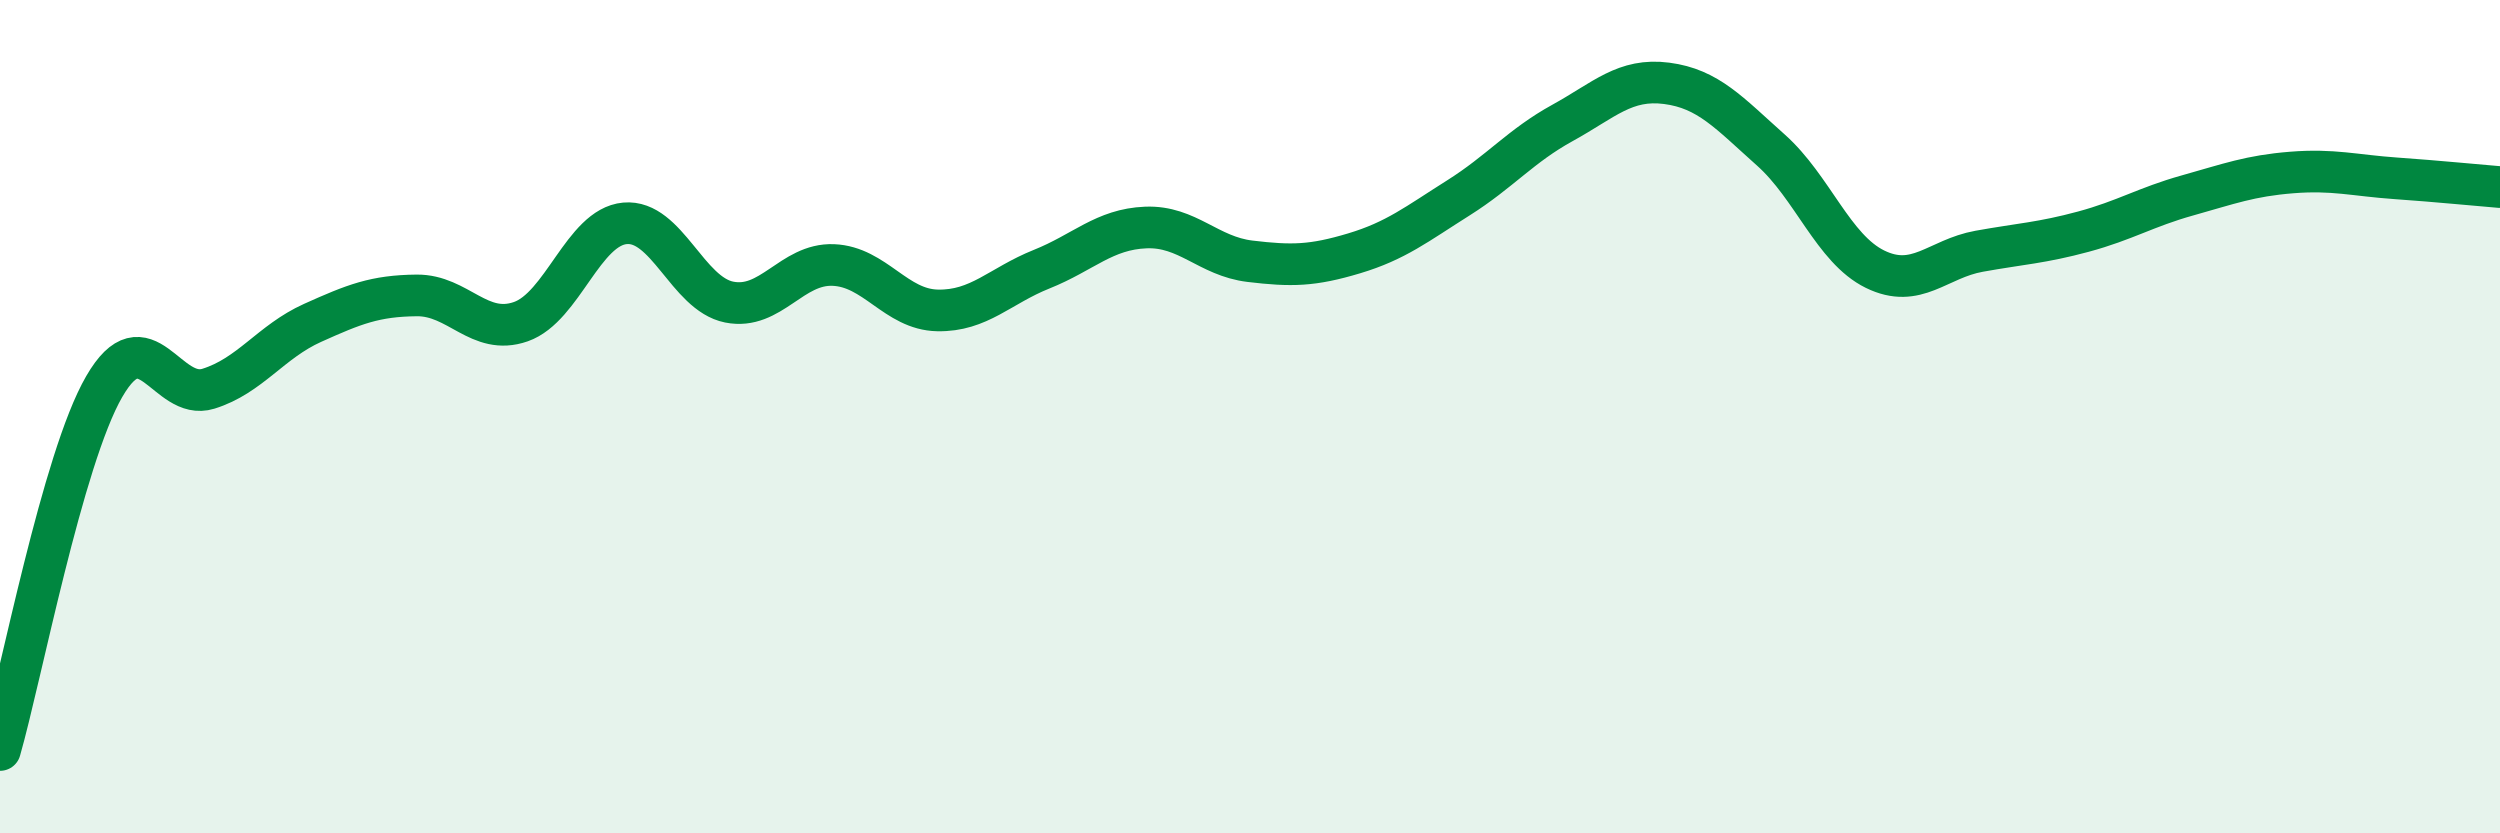 
    <svg width="60" height="20" viewBox="0 0 60 20" xmlns="http://www.w3.org/2000/svg">
      <path
        d="M 0,18 C 0.5,16.26 1.5,11.01 2.5,9.28 C 3.5,7.55 4,9.64 5,9.33 C 6,9.02 6.5,8.2 7.5,7.75 C 8.5,7.3 9,7.1 10,7.09 C 11,7.08 11.5,8.07 12.5,7.72 C 13.5,7.37 14,5.45 15,5.36 C 16,5.27 16.5,7.05 17.5,7.25 C 18.5,7.45 19,6.32 20,6.36 C 21,6.4 21.5,7.43 22.5,7.45 C 23.5,7.47 24,6.86 25,6.46 C 26,6.06 26.5,5.5 27.5,5.46 C 28.5,5.42 29,6.15 30,6.27 C 31,6.39 31.5,6.38 32.5,6.08 C 33.5,5.78 34,5.38 35,4.75 C 36,4.12 36.5,3.5 37.5,2.95 C 38.5,2.4 39,1.87 40,2 C 41,2.13 41.5,2.71 42.5,3.6 C 43.5,4.49 44,5.97 45,6.46 C 46,6.95 46.5,6.21 47.5,6.03 C 48.5,5.85 49,5.83 50,5.56 C 51,5.29 51.5,4.97 52.5,4.69 C 53.5,4.41 54,4.22 55,4.14 C 56,4.06 56.5,4.21 57.5,4.28 C 58.5,4.35 59.5,4.45 60,4.49L60 20L0 20Z"
        fill="#008740"
        opacity="0.1"
        stroke-linecap="round"
        stroke-linejoin="round"
      />
      <path
        d="M 0,18 C 0.5,16.26 1.5,11.01 2.5,9.28 C 3.5,7.55 4,9.64 5,9.33 C 6,9.02 6.5,8.2 7.5,7.75 C 8.5,7.3 9,7.1 10,7.09 C 11,7.08 11.5,8.07 12.5,7.72 C 13.5,7.37 14,5.45 15,5.36 C 16,5.27 16.5,7.05 17.5,7.25 C 18.5,7.45 19,6.32 20,6.36 C 21,6.4 21.5,7.43 22.5,7.45 C 23.5,7.47 24,6.86 25,6.46 C 26,6.06 26.5,5.5 27.5,5.46 C 28.5,5.42 29,6.15 30,6.27 C 31,6.39 31.5,6.38 32.5,6.08 C 33.5,5.78 34,5.38 35,4.75 C 36,4.12 36.5,3.5 37.5,2.95 C 38.5,2.4 39,1.87 40,2 C 41,2.13 41.5,2.71 42.5,3.6 C 43.5,4.49 44,5.97 45,6.46 C 46,6.95 46.5,6.21 47.5,6.03 C 48.5,5.85 49,5.83 50,5.56 C 51,5.29 51.5,4.97 52.5,4.69 C 53.5,4.41 54,4.22 55,4.14 C 56,4.06 56.5,4.21 57.5,4.28 C 58.5,4.35 59.5,4.45 60,4.49"
        stroke="#008740"
        stroke-width="1"
        fill="none"
        stroke-linecap="round"
        stroke-linejoin="round"
      />
    </svg>
  